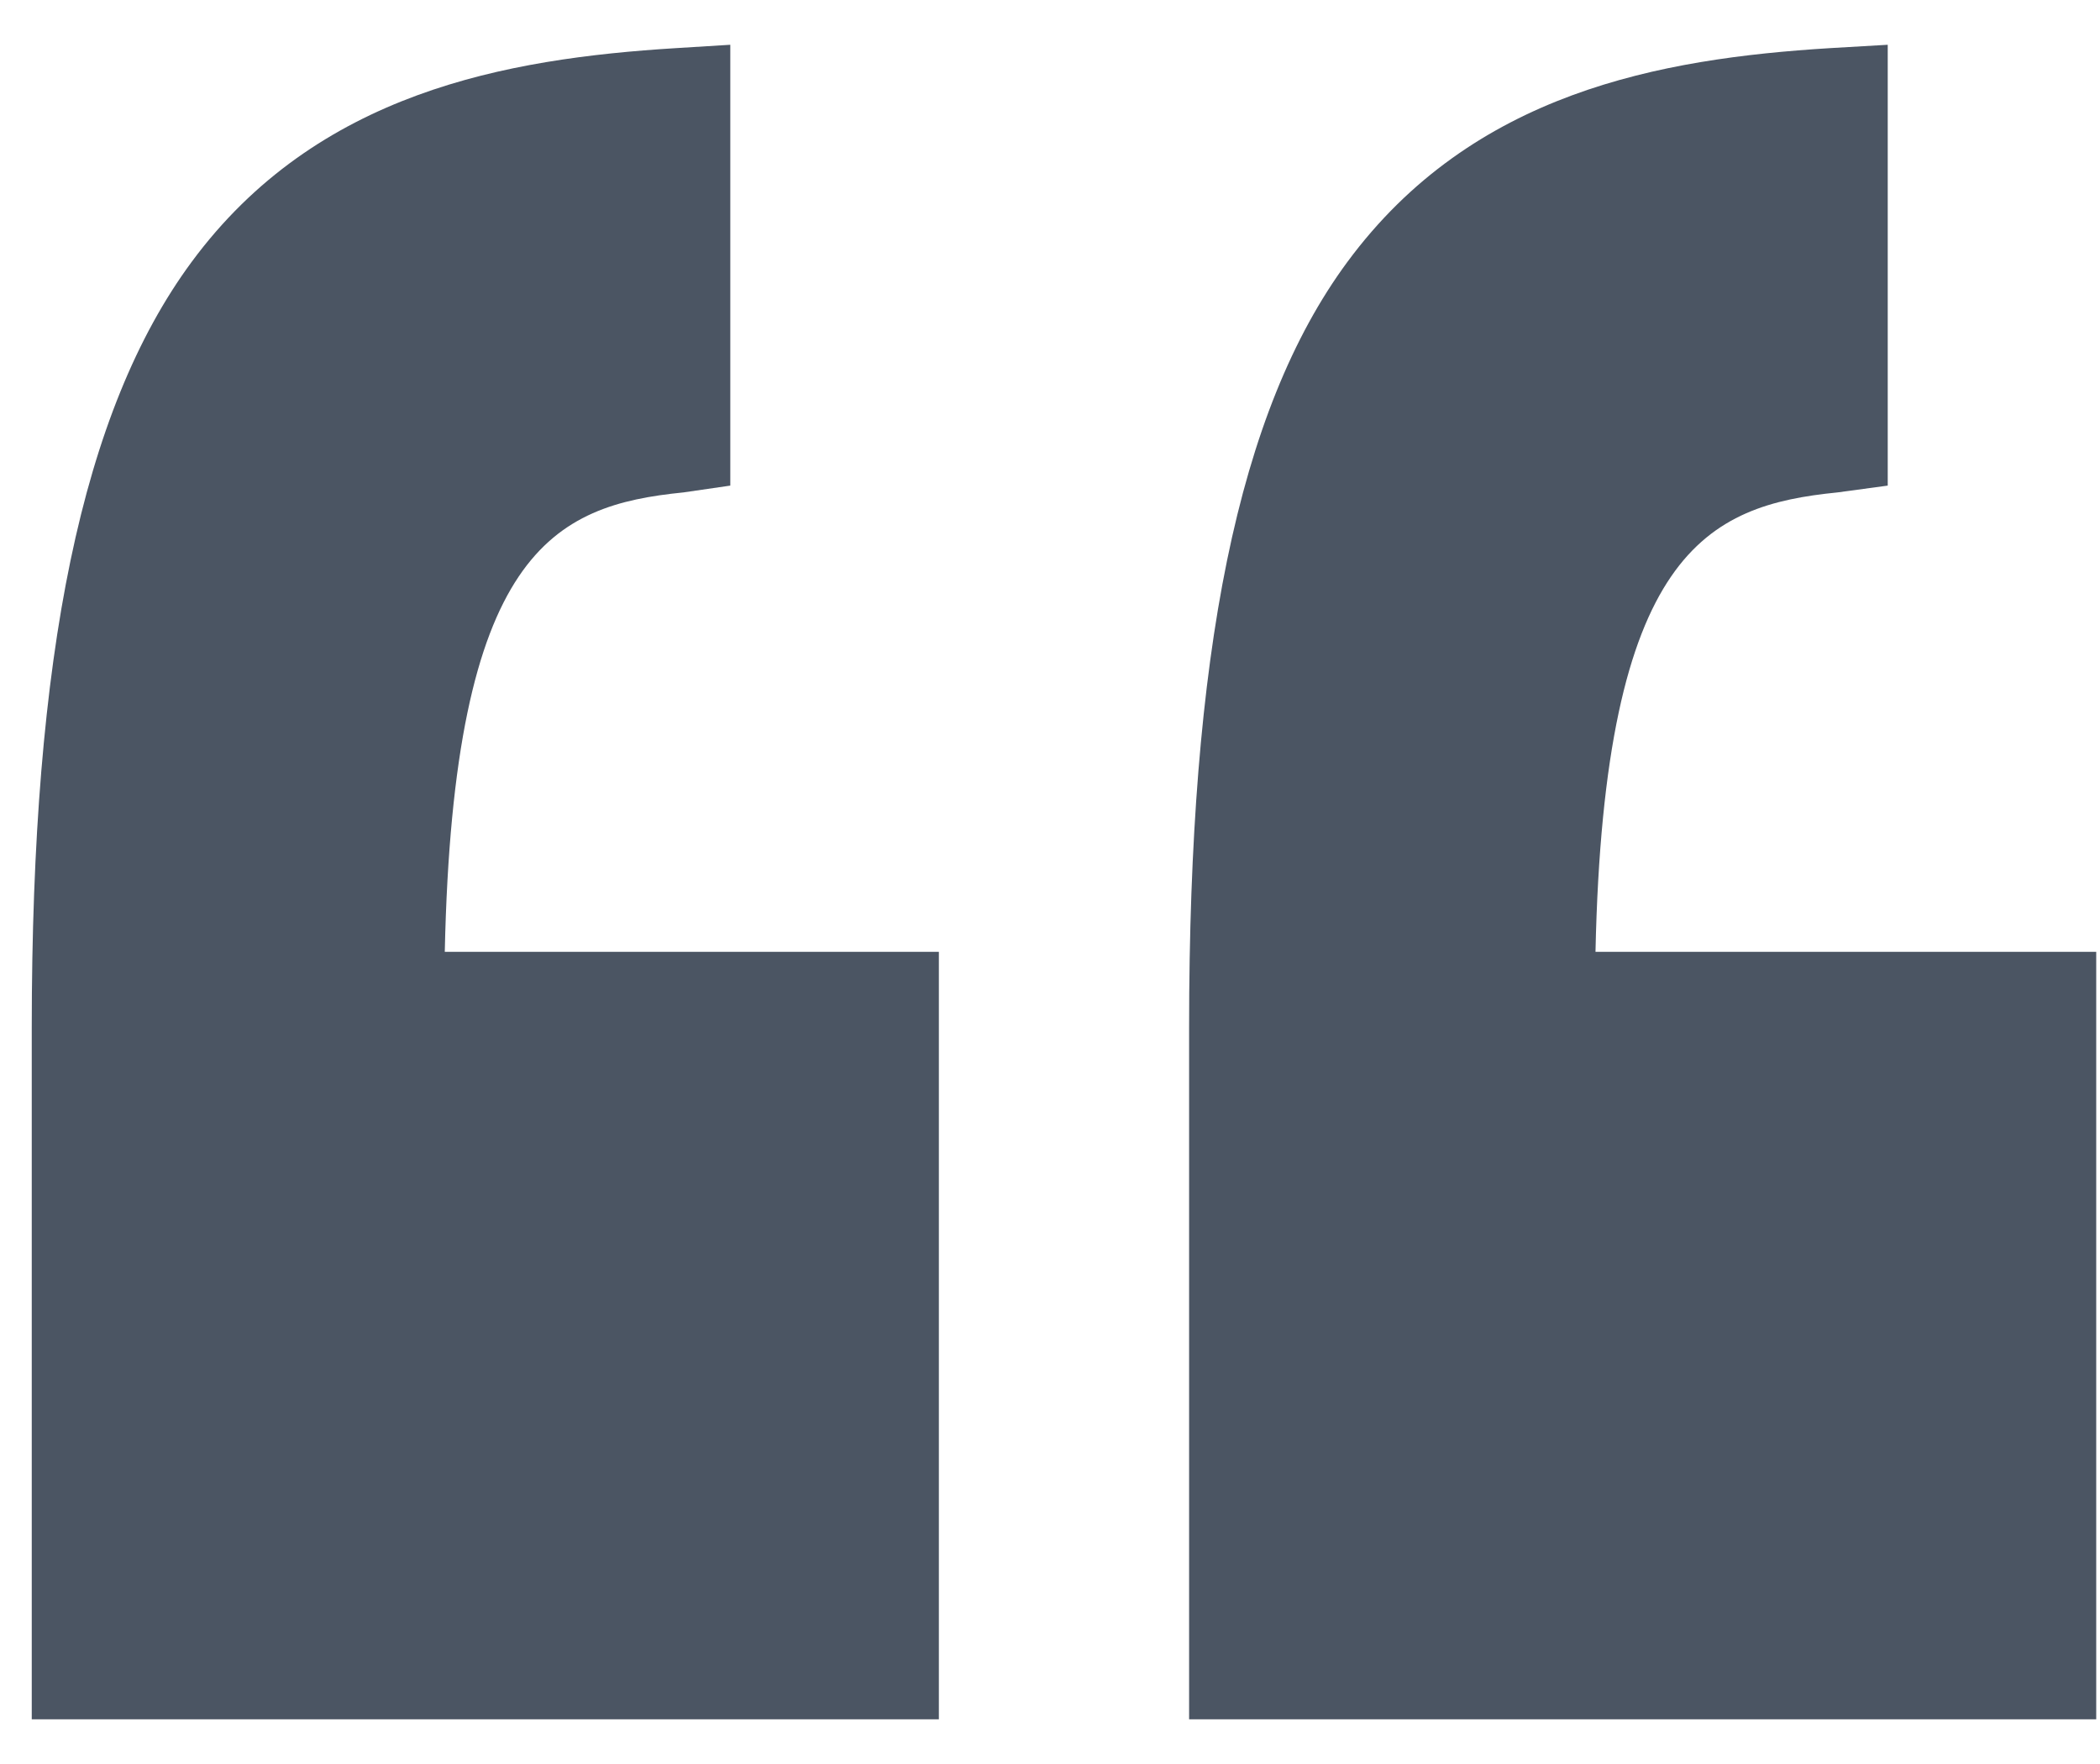 <svg width="25" height="21" viewBox="0 0 25 21" fill="none" xmlns="http://www.w3.org/2000/svg">
<path d="M24.955 11.331H18.994C19.096 6.559 20.328 6.017 21.876 5.862L22.473 5.781L22.473 0.533L21.785 0.573C19.764 0.698 17.53 1.099 16.039 3.12C14.732 4.892 14.156 7.788 14.156 12.232L14.156 20.468H24.955V11.331Z" fill="#4B5563"/>
<path d="M11.177 20.468L11.177 11.331H5.295C5.397 6.559 6.59 6.017 8.137 5.862L8.694 5.781V0.533L8.046 0.573C6.025 0.698 3.771 1.099 2.28 3.12C0.974 4.892 0.378 7.788 0.378 12.232L0.378 20.468H11.177Z" fill="#4B5563"/>
</svg>
